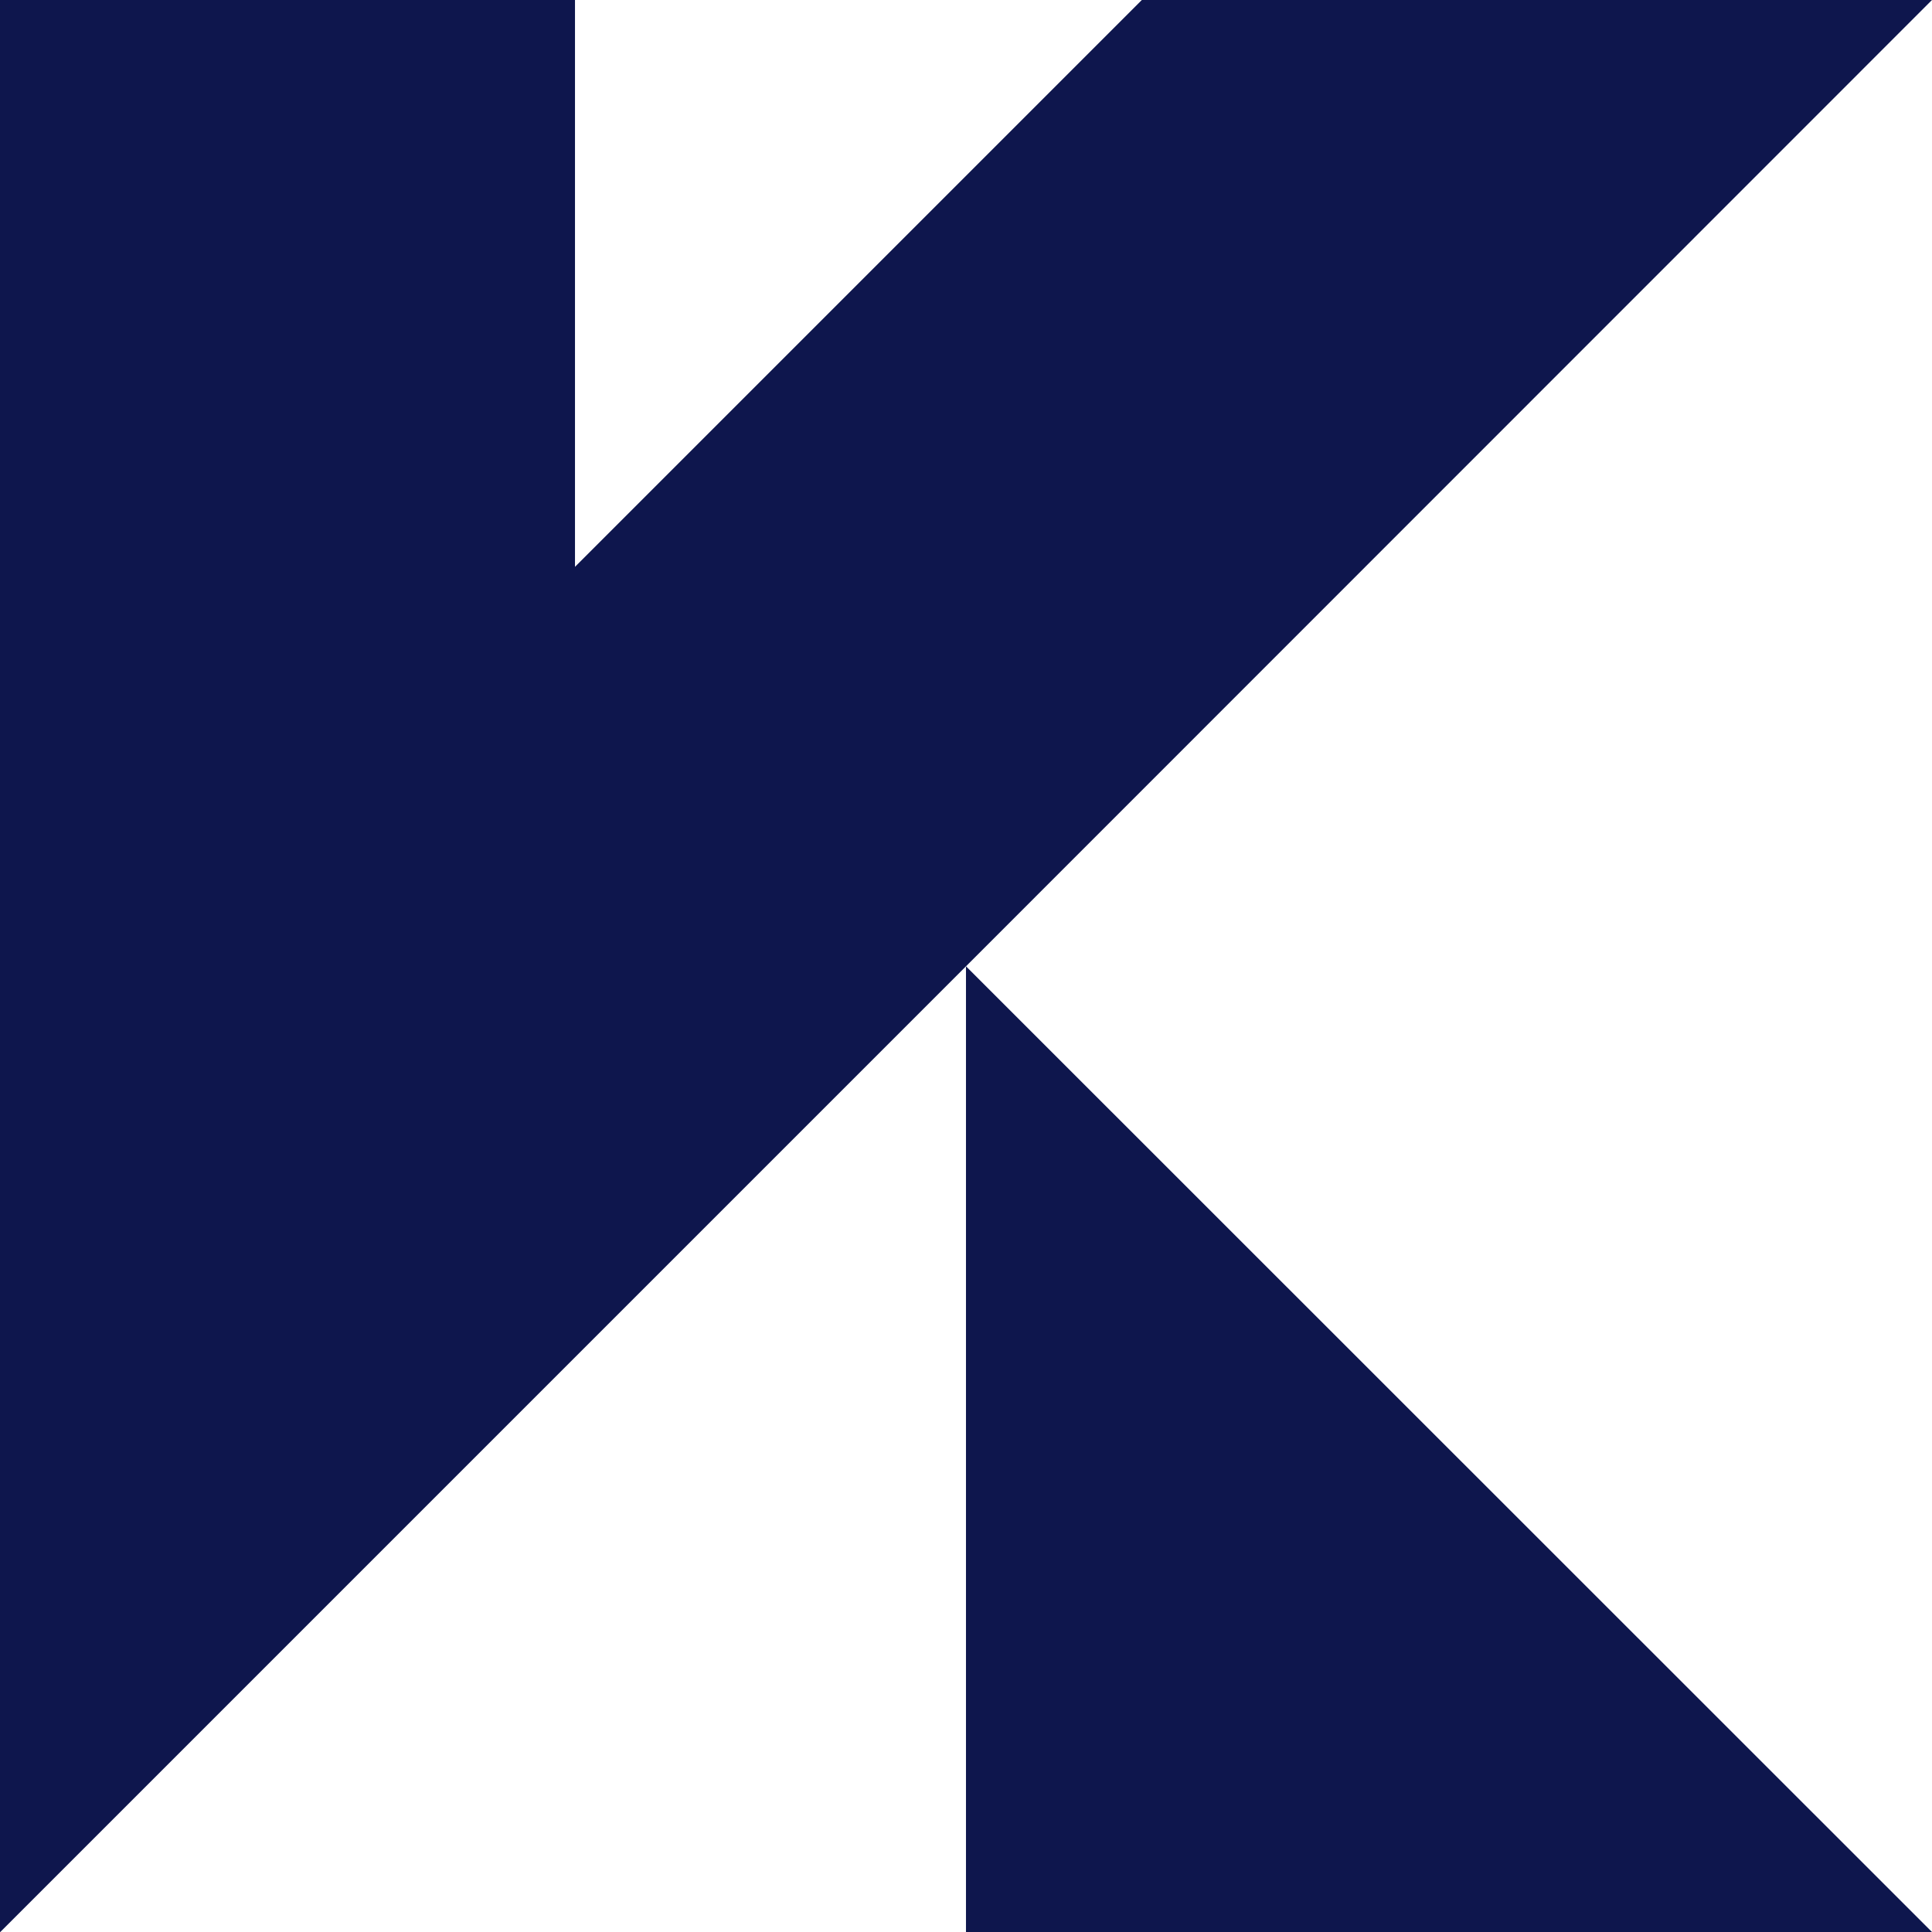 <?xml version="1.0" encoding="UTF-8"?>
<svg data-bbox="0 0 961.58 961.73" viewBox="0 0 961.58 961.73" xmlns="http://www.w3.org/2000/svg" data-type="color">
    <g>
        <path fill="#0e164d" d="M961.57 0 480.78 480.94 0 961.73V0h286.18v282.12L568.3 0h393.27z" data-color="1"/>
        <path fill="#0e164d" d="m480.78 480.93 480.8 480.66v.14h-480.8v-480.8z" data-color="1"/>
    </g>
</svg>
